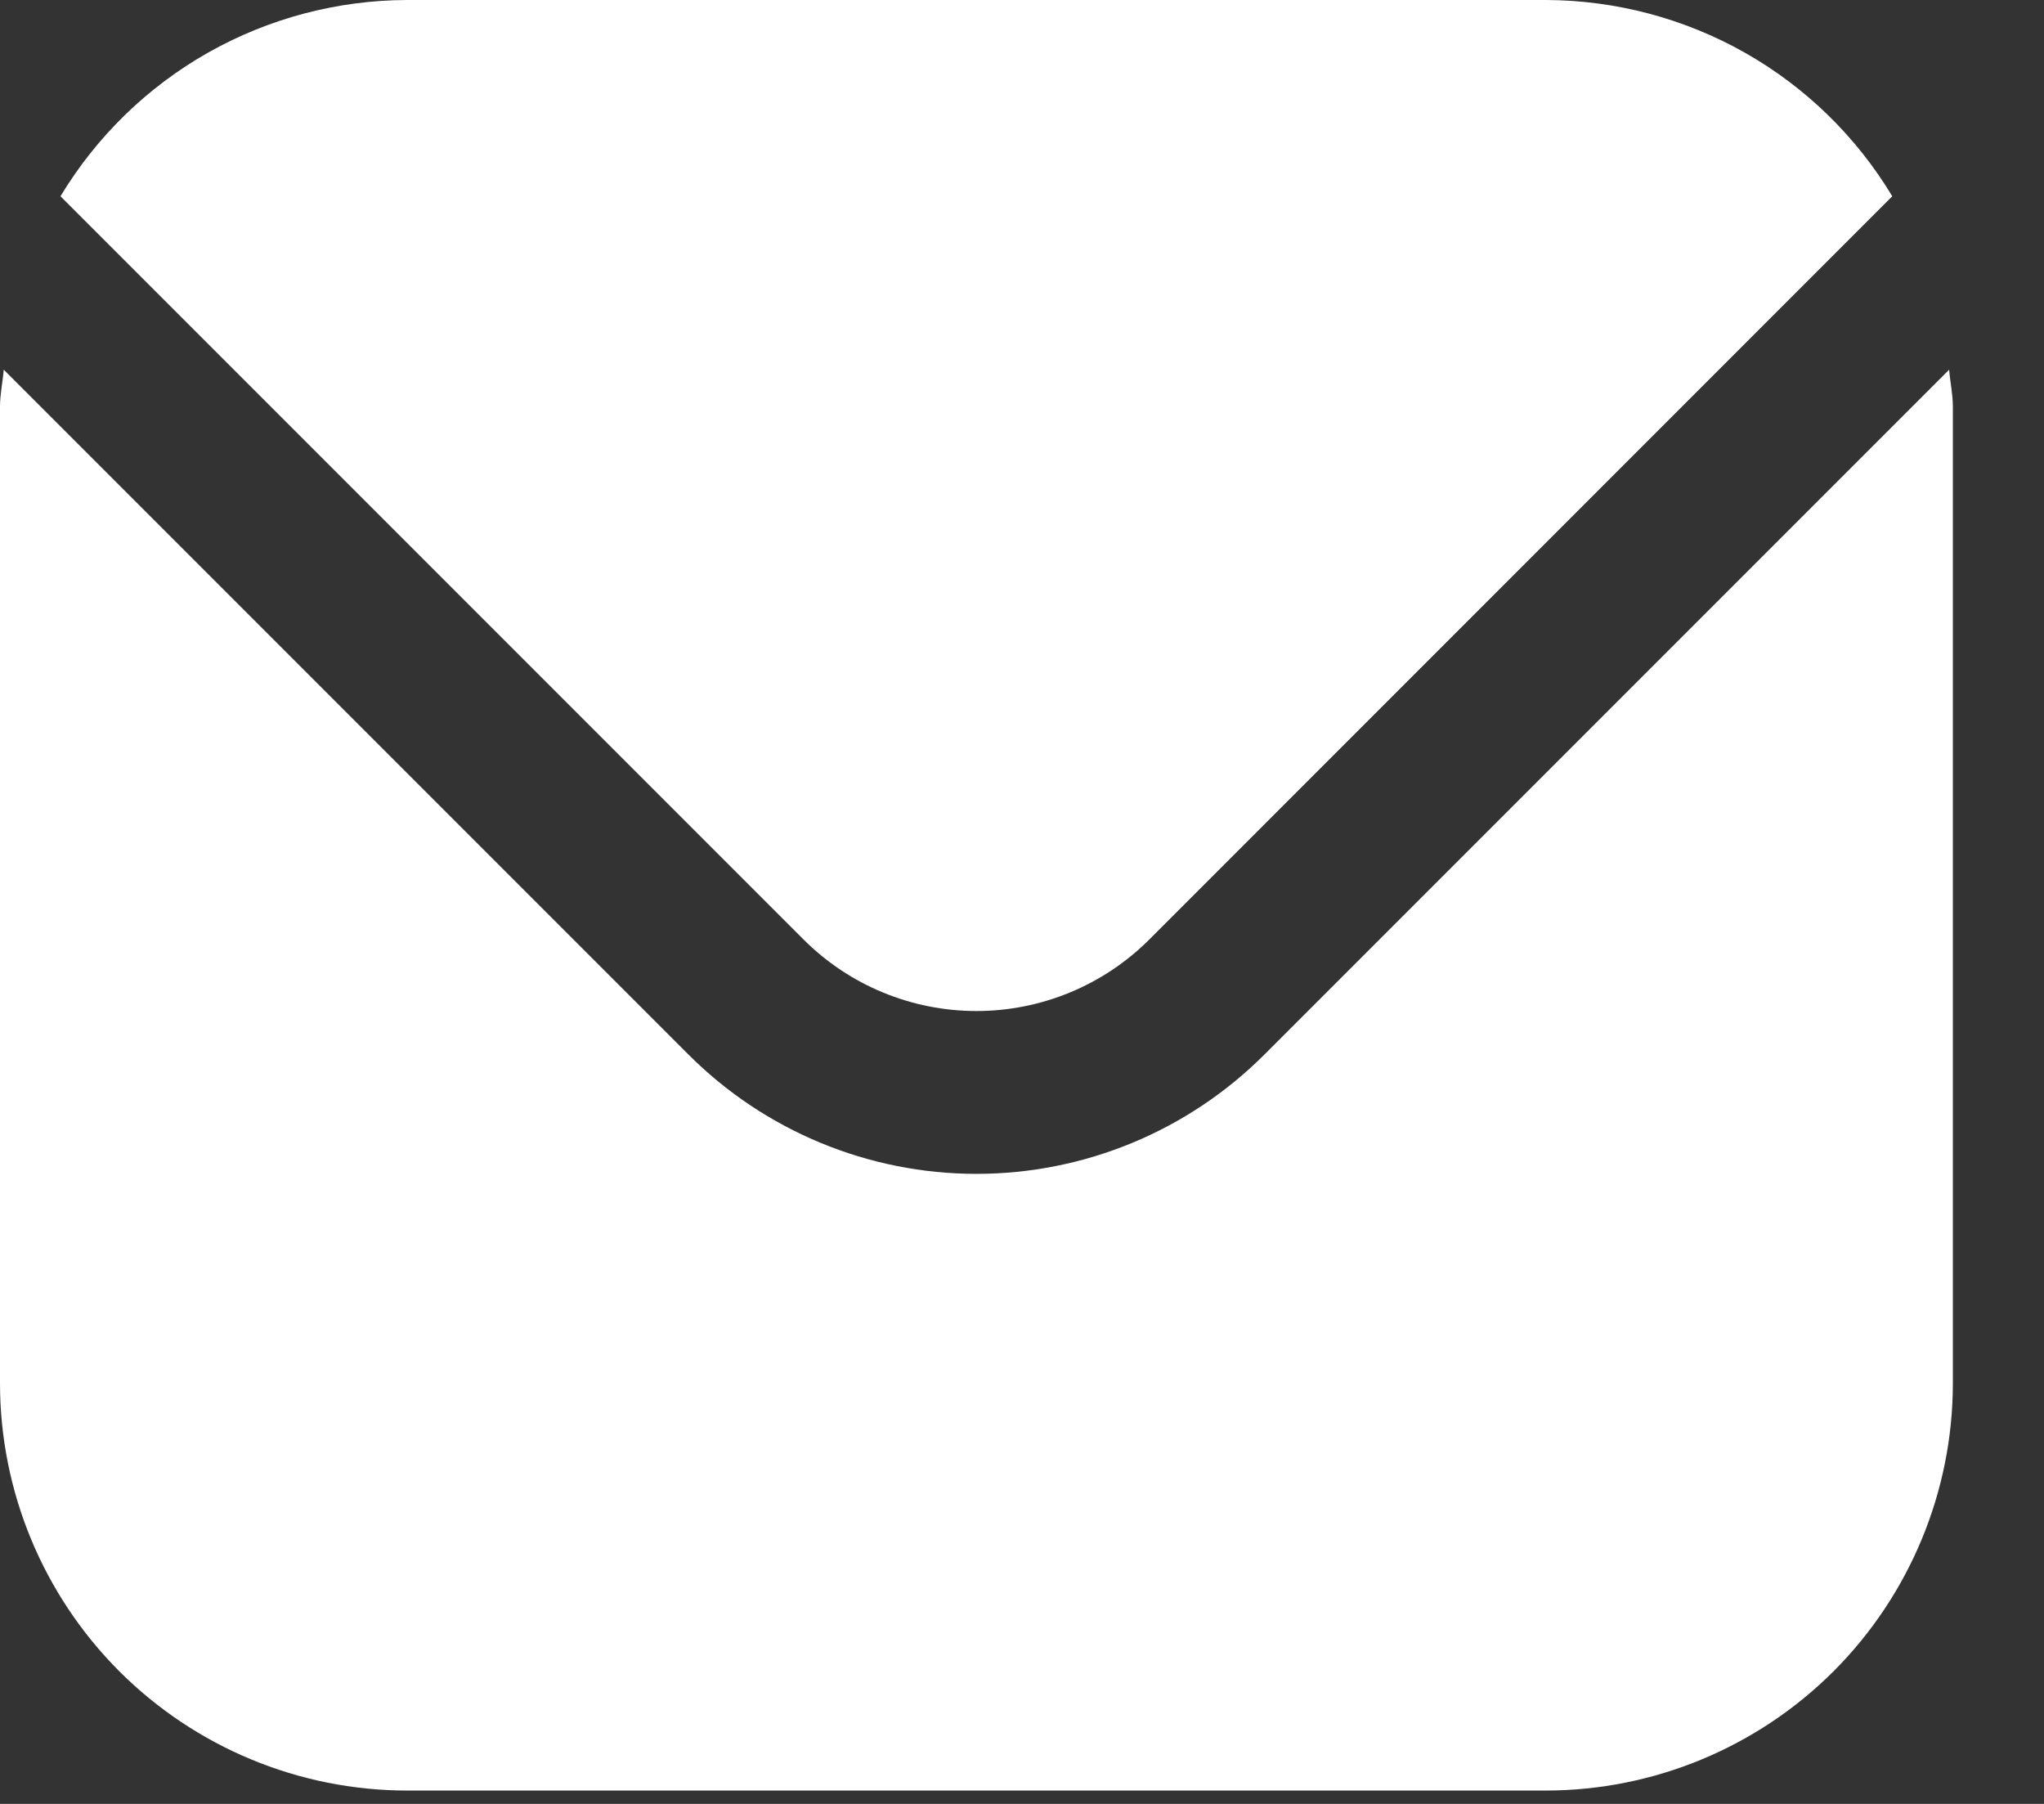 <?xml version="1.0" encoding="UTF-8"?> <svg xmlns="http://www.w3.org/2000/svg" width="17" height="15" viewBox="0 0 17 15" fill="none"><rect x="0" y="0" width="17" height="15" fill="#333333" stroke="none"/> <path d="M16.211 3.074L10.514 8.771C9.879 9.405 9.018 9.761 8.121 9.761C7.224 9.761 6.363 9.405 5.728 8.771L0.031 3.074C0.022 3.181 0 3.278 0 3.384V11.505C0.001 12.402 0.358 13.262 0.992 13.897C1.627 14.531 2.487 14.888 3.384 14.889H12.858C13.755 14.888 14.615 14.531 15.25 13.897C15.884 13.262 16.241 12.402 16.242 11.505V3.384C16.242 3.278 16.22 3.181 16.211 3.074Z" fill="white"></path> <path d="M9.557 7.814L15.738 1.632C15.439 1.135 15.017 0.724 14.512 0.438C14.008 0.153 13.438 0.002 12.858 0H3.384C2.804 0.002 2.234 0.153 1.73 0.438C1.225 0.724 0.803 1.135 0.503 1.632L6.685 7.814C7.066 8.194 7.583 8.407 8.121 8.407C8.659 8.407 9.176 8.194 9.557 7.814Z" fill="white"></path> </svg> 